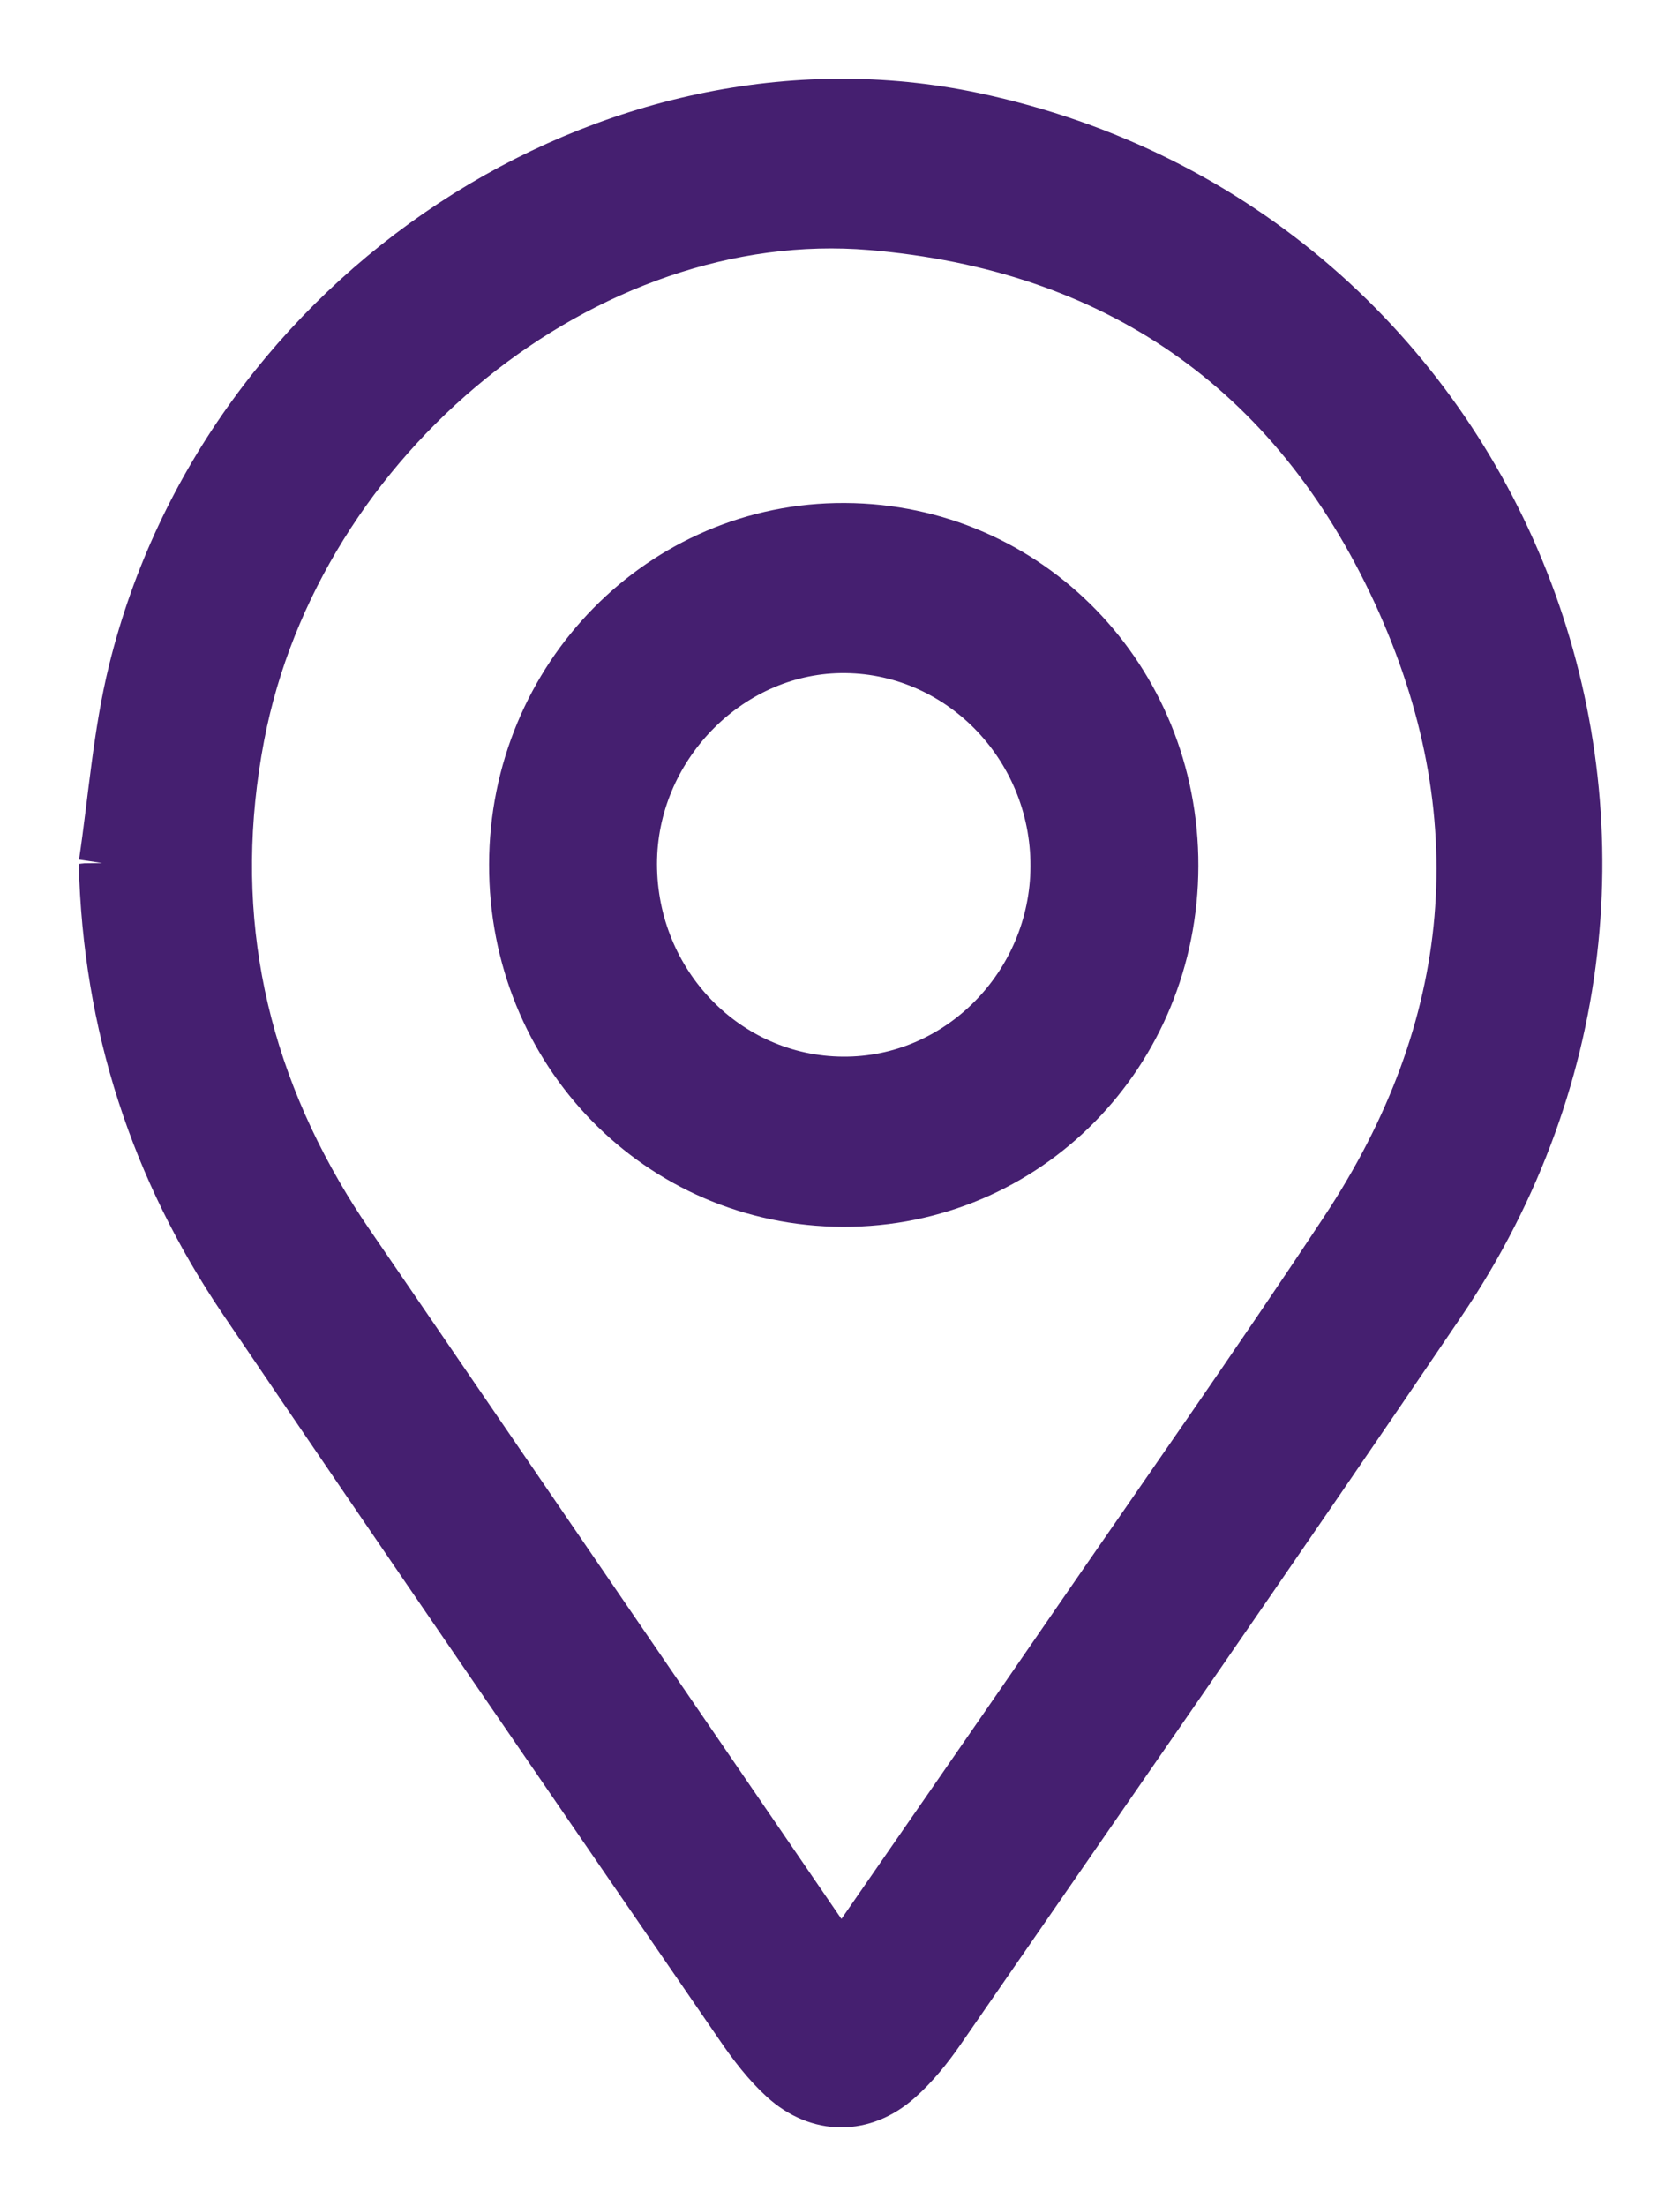 <svg width="16" height="21" viewBox="0 0 16 21" fill="none" xmlns="http://www.w3.org/2000/svg">
<path d="M1 8.218C1.039 9.751 1.49 11.13 2.332 12.374C3.897 14.683 5.48 16.98 7.06 19.279C7.181 19.456 7.314 19.631 7.471 19.774C7.8 20.074 8.219 20.074 8.549 19.779C8.696 19.648 8.825 19.489 8.938 19.326C10.531 17.018 12.135 14.716 13.709 12.394C16.658 8.046 14.349 2.205 9.269 1.13C5.828 0.402 2.164 2.805 1.282 6.39C1.135 6.987 1.091 7.609 1 8.219L1 8.218ZM8.012 18.706C6.437 16.406 4.904 14.169 3.372 11.93C3.275 11.79 3.181 11.65 3.093 11.504C2.247 10.111 1.963 8.609 2.27 7.002C2.816 4.146 5.578 1.902 8.298 2.131C10.616 2.326 12.33 3.495 13.319 5.634C14.289 7.736 14.094 9.795 12.817 11.722C11.966 13.008 11.079 14.268 10.204 15.538C9.489 16.577 8.769 17.613 8.012 18.707L8.012 18.706Z" fill="#451F70" stroke="#451F70" stroke-width="0.5"/>
<path d="M4.908 8.227C4.903 10.005 6.286 11.422 8.029 11.428C9.77 11.432 11.159 10.022 11.163 8.243C11.167 6.467 9.785 5.046 8.045 5.038C6.315 5.029 4.912 6.455 4.908 8.227H4.908ZM6.007 8.224C6.007 7.114 6.914 6.174 8.002 6.157C9.135 6.14 10.068 7.085 10.064 8.247C10.06 9.386 9.138 10.318 8.025 10.308C6.908 10.3 6.008 9.371 6.007 8.224Z" fill="#451F70" stroke="#451F70" stroke-width="0.5"/>
</svg>
